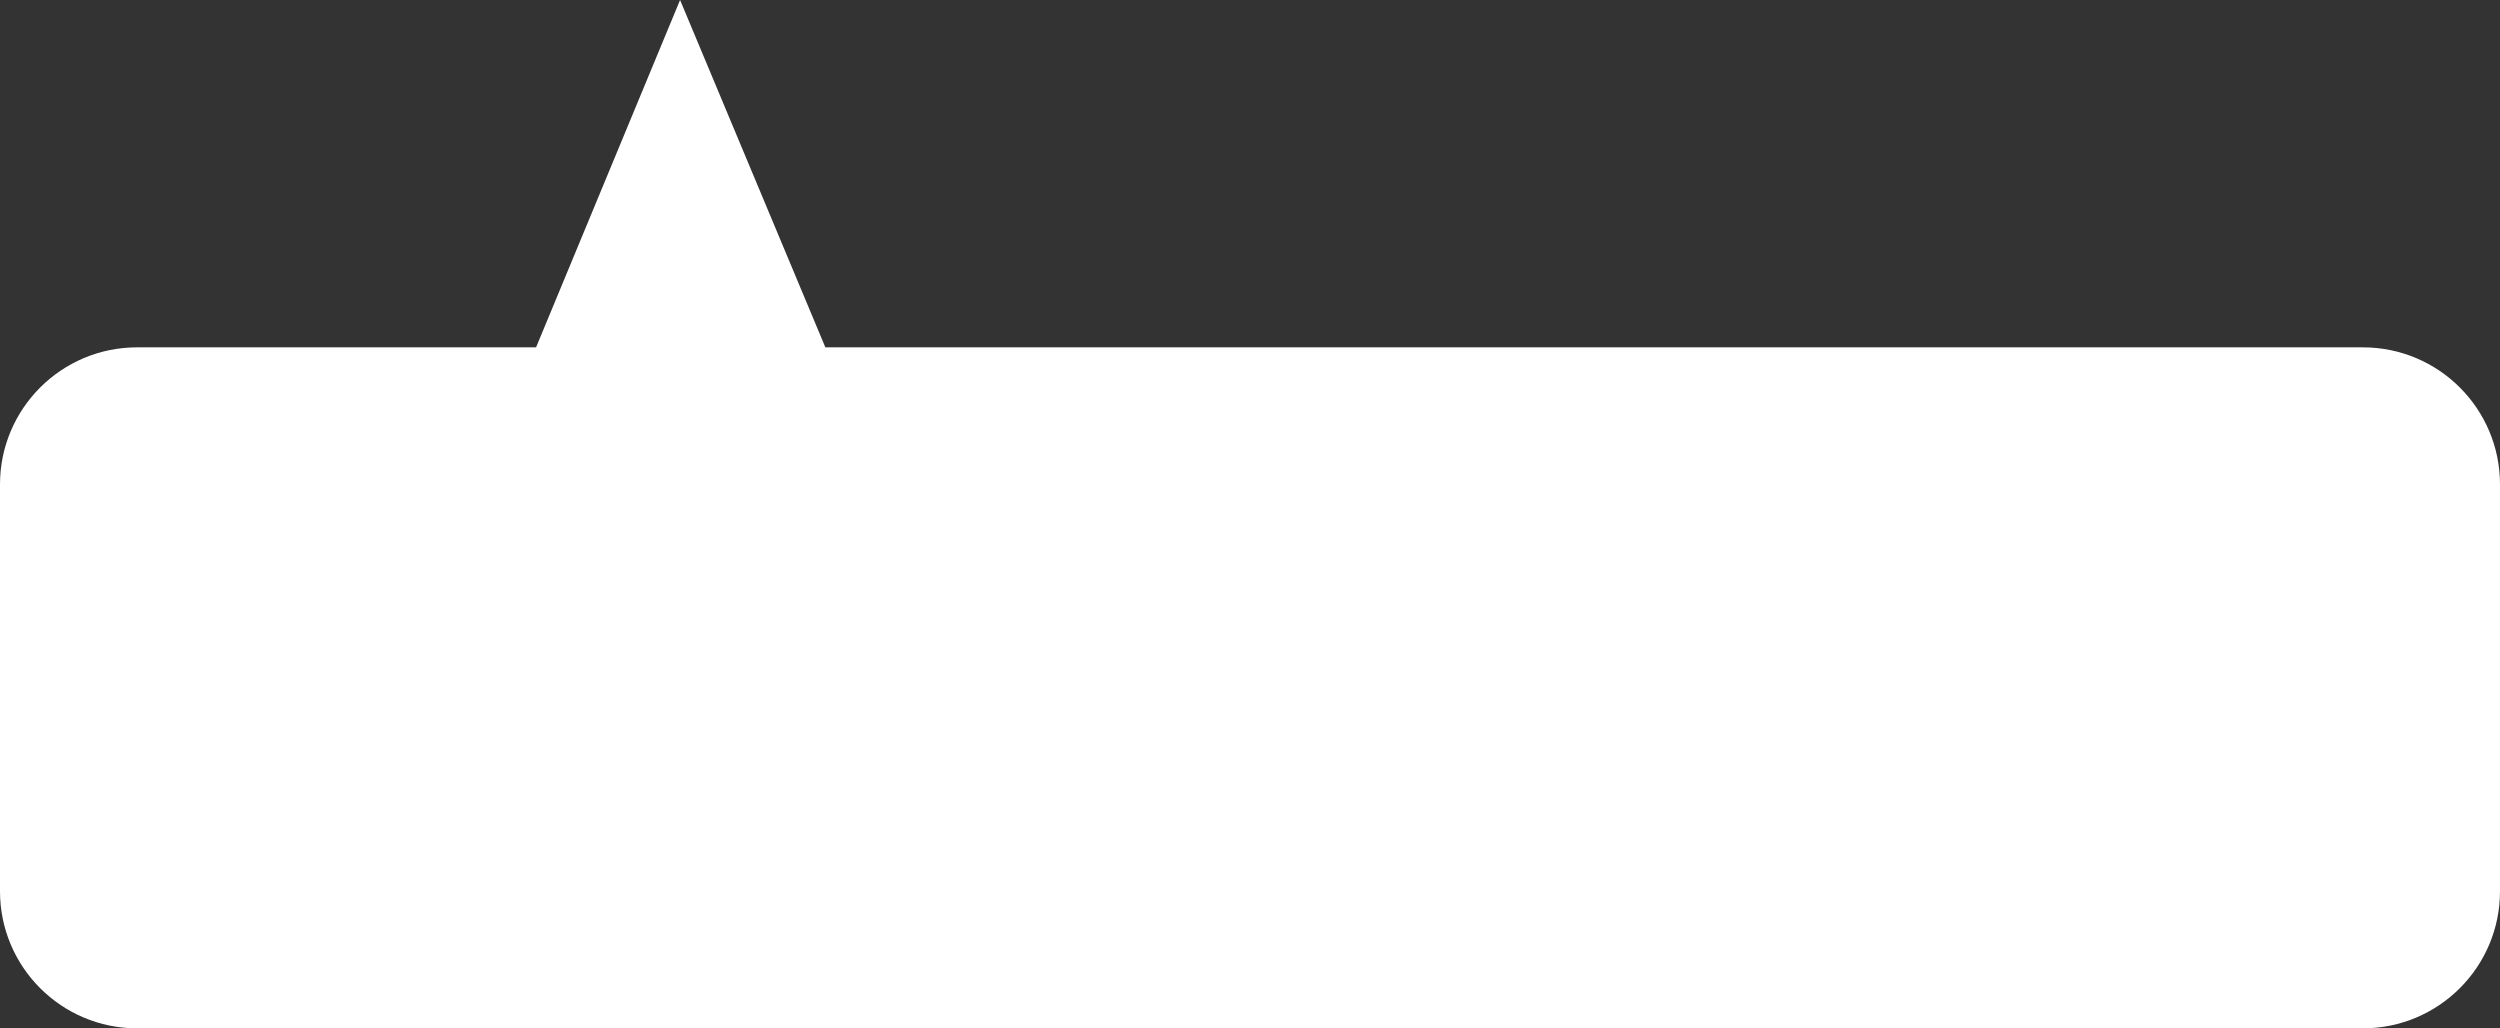 <?xml version="1.0" encoding="UTF-8"?> <svg xmlns="http://www.w3.org/2000/svg" width="547" height="225" viewBox="0 0 547 225" fill="none"><rect x="0" y="0" width="547" height="225" fill="#333333" stroke="none"/> <path fill-rule="evenodd" clip-rule="evenodd" d="M180.589 76L148.8 0L117.291 76L30 76C13.431 76 1.25638e-05 89.431 1.10283e-05 106L2.78025e-06 195C0 211.568 13.431 225 30 225L517 225C533.569 225 547 211.569 547 195V106C547 89.431 533.569 76 517 76L180.589 76Z" fill="white"></path> </svg> 